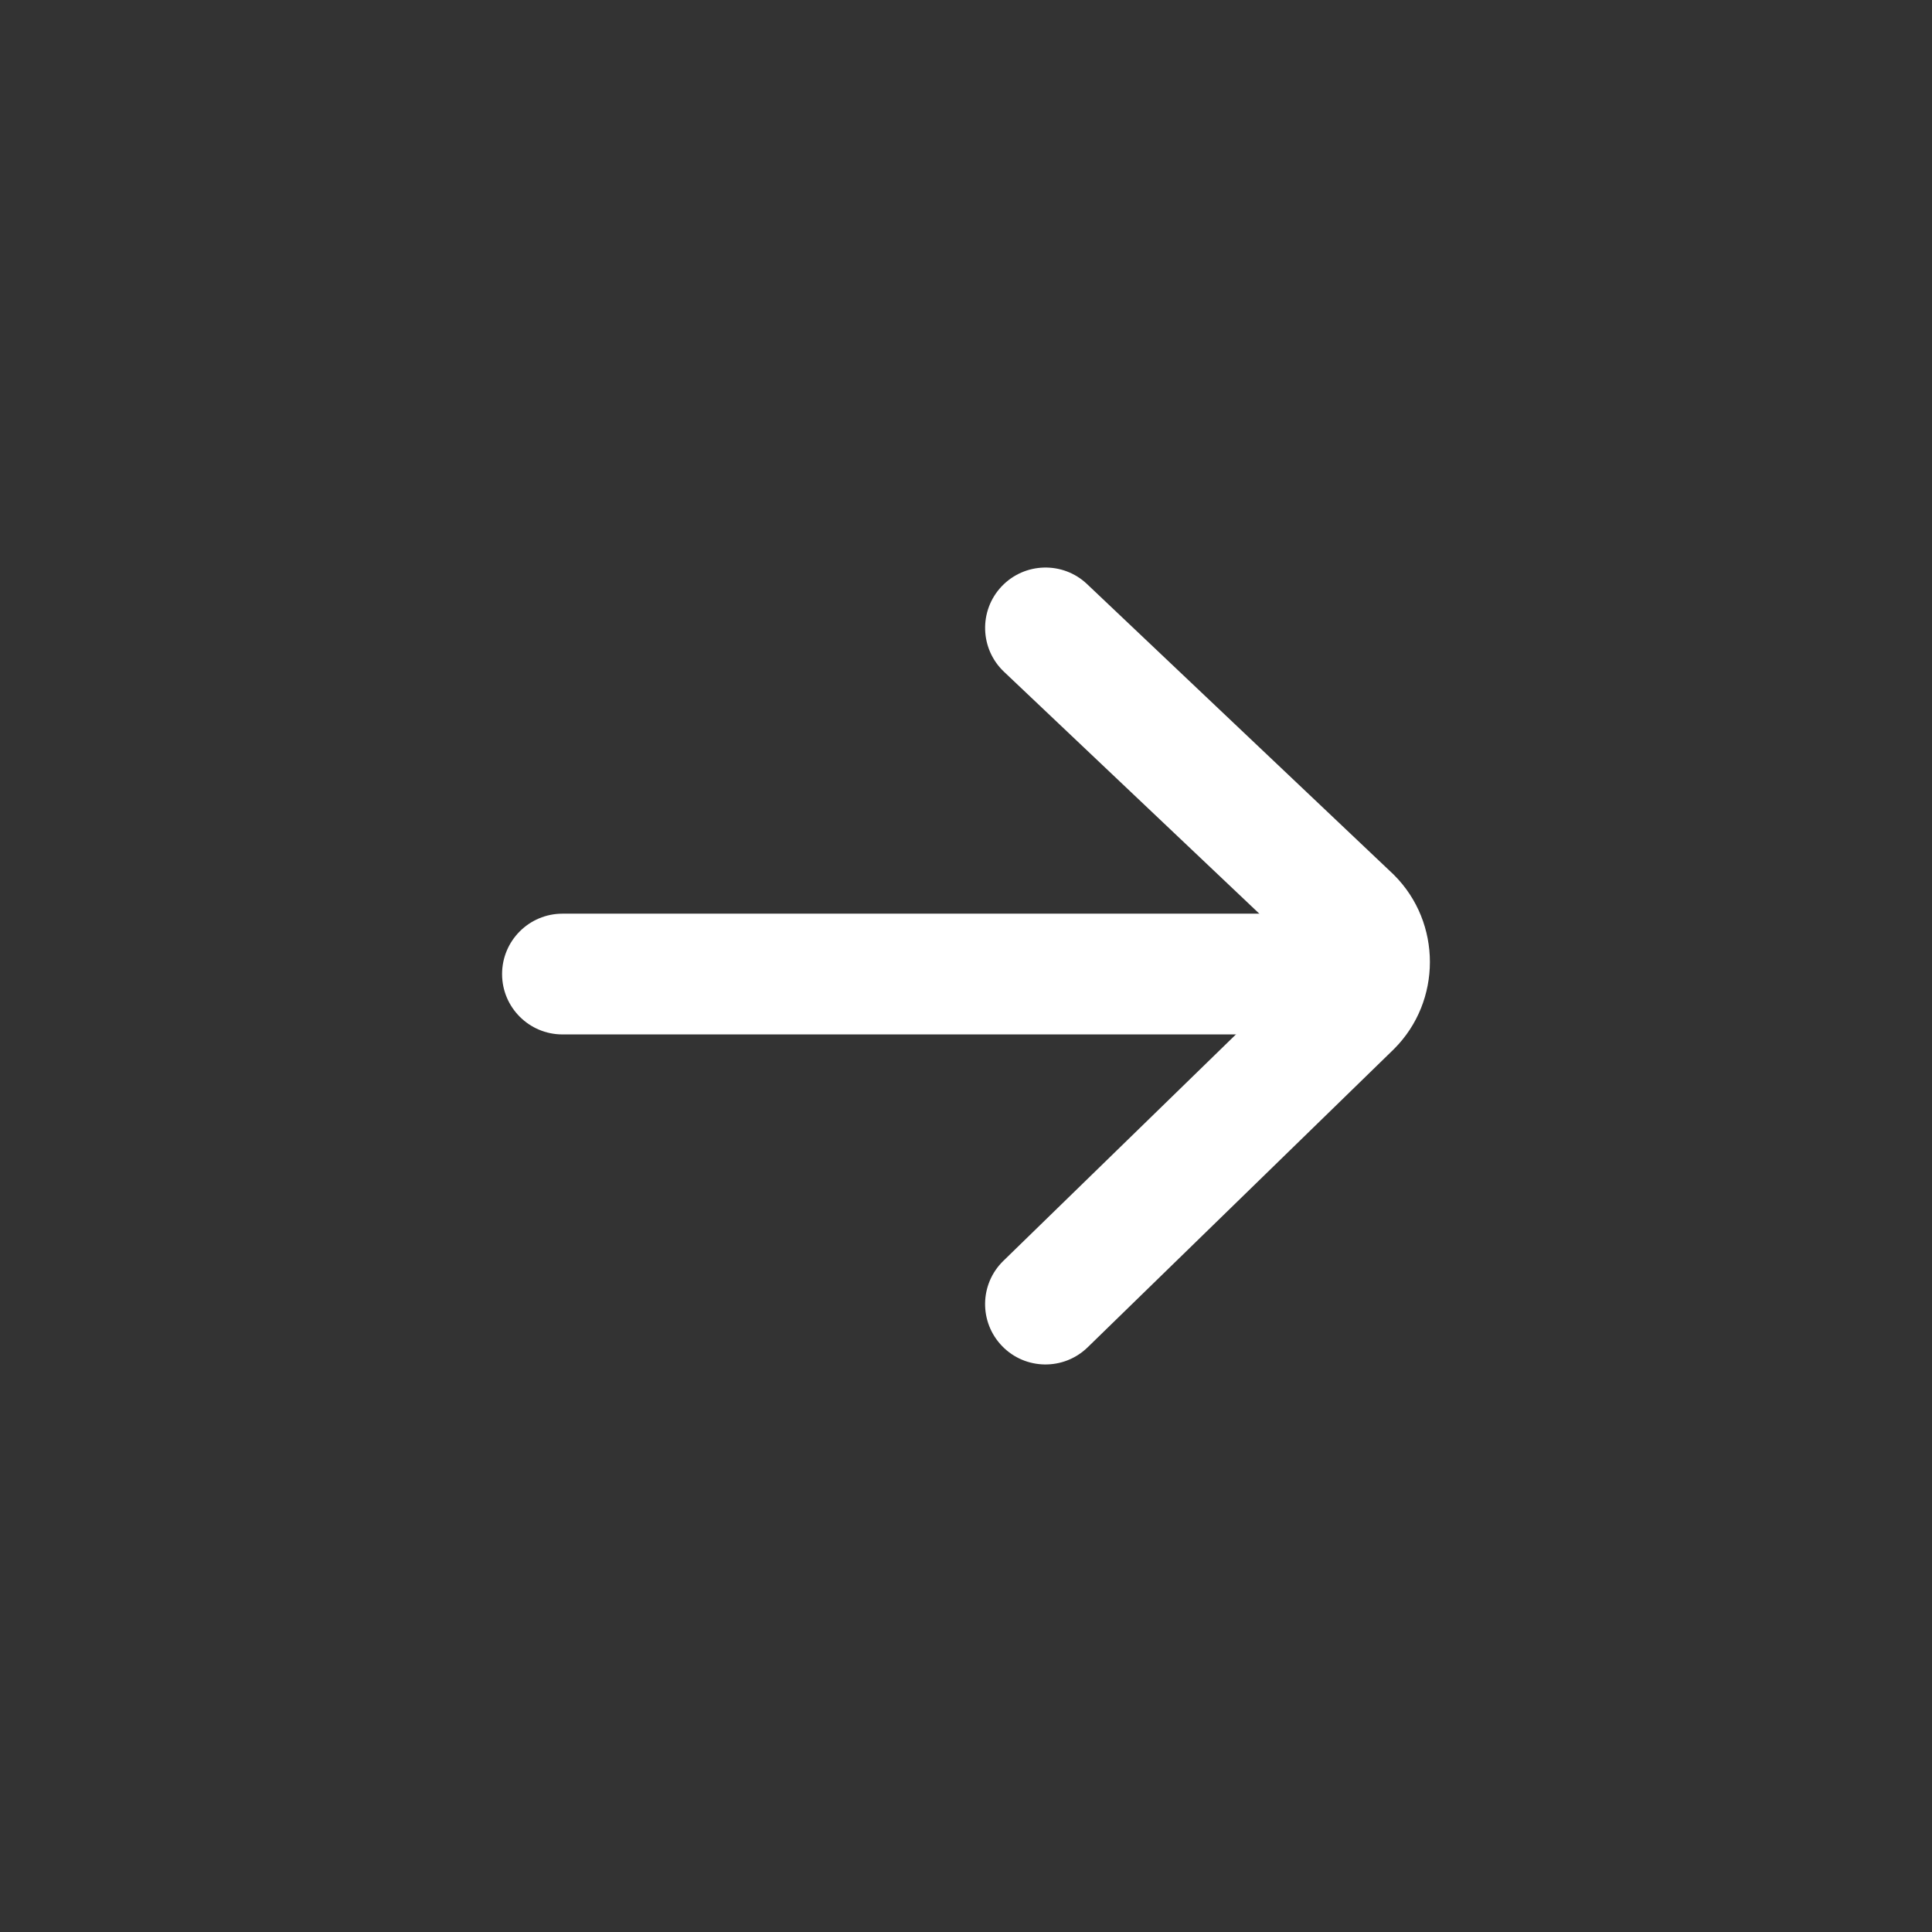 <svg width="24" height="24" viewBox="0 0 24 24" fill="none" xmlns="http://www.w3.org/2000/svg">
<rect x="0" y="0" width="24" height="24" fill="#333333" stroke="none"/>
<path fill-rule="evenodd" clip-rule="evenodd" d="M17.737 12.1C17.737 12.514 17.401 12.85 16.987 12.85L6.987 12.85C6.573 12.85 6.237 12.514 6.237 12.1C6.237 11.686 6.573 11.35 6.987 11.35L16.987 11.35C17.401 11.35 17.737 11.686 17.737 12.1Z" fill="white"/>
<path fill-rule="evenodd" clip-rule="evenodd" d="M16.258 11.932L12.472 8.345C12.171 8.06 12.158 7.585 12.443 7.284C12.728 6.984 13.203 6.971 13.503 7.255L17.311 10.863L17.318 10.87C17.911 11.463 17.911 12.437 17.318 13.03L17.311 13.037L13.511 16.737C13.214 17.026 12.739 17.02 12.45 16.723C12.161 16.426 12.167 15.952 12.464 15.663L16.258 11.969C16.259 11.967 16.262 11.962 16.262 11.95C16.262 11.94 16.26 11.934 16.258 11.932Z" fill="white"/>
</svg>
